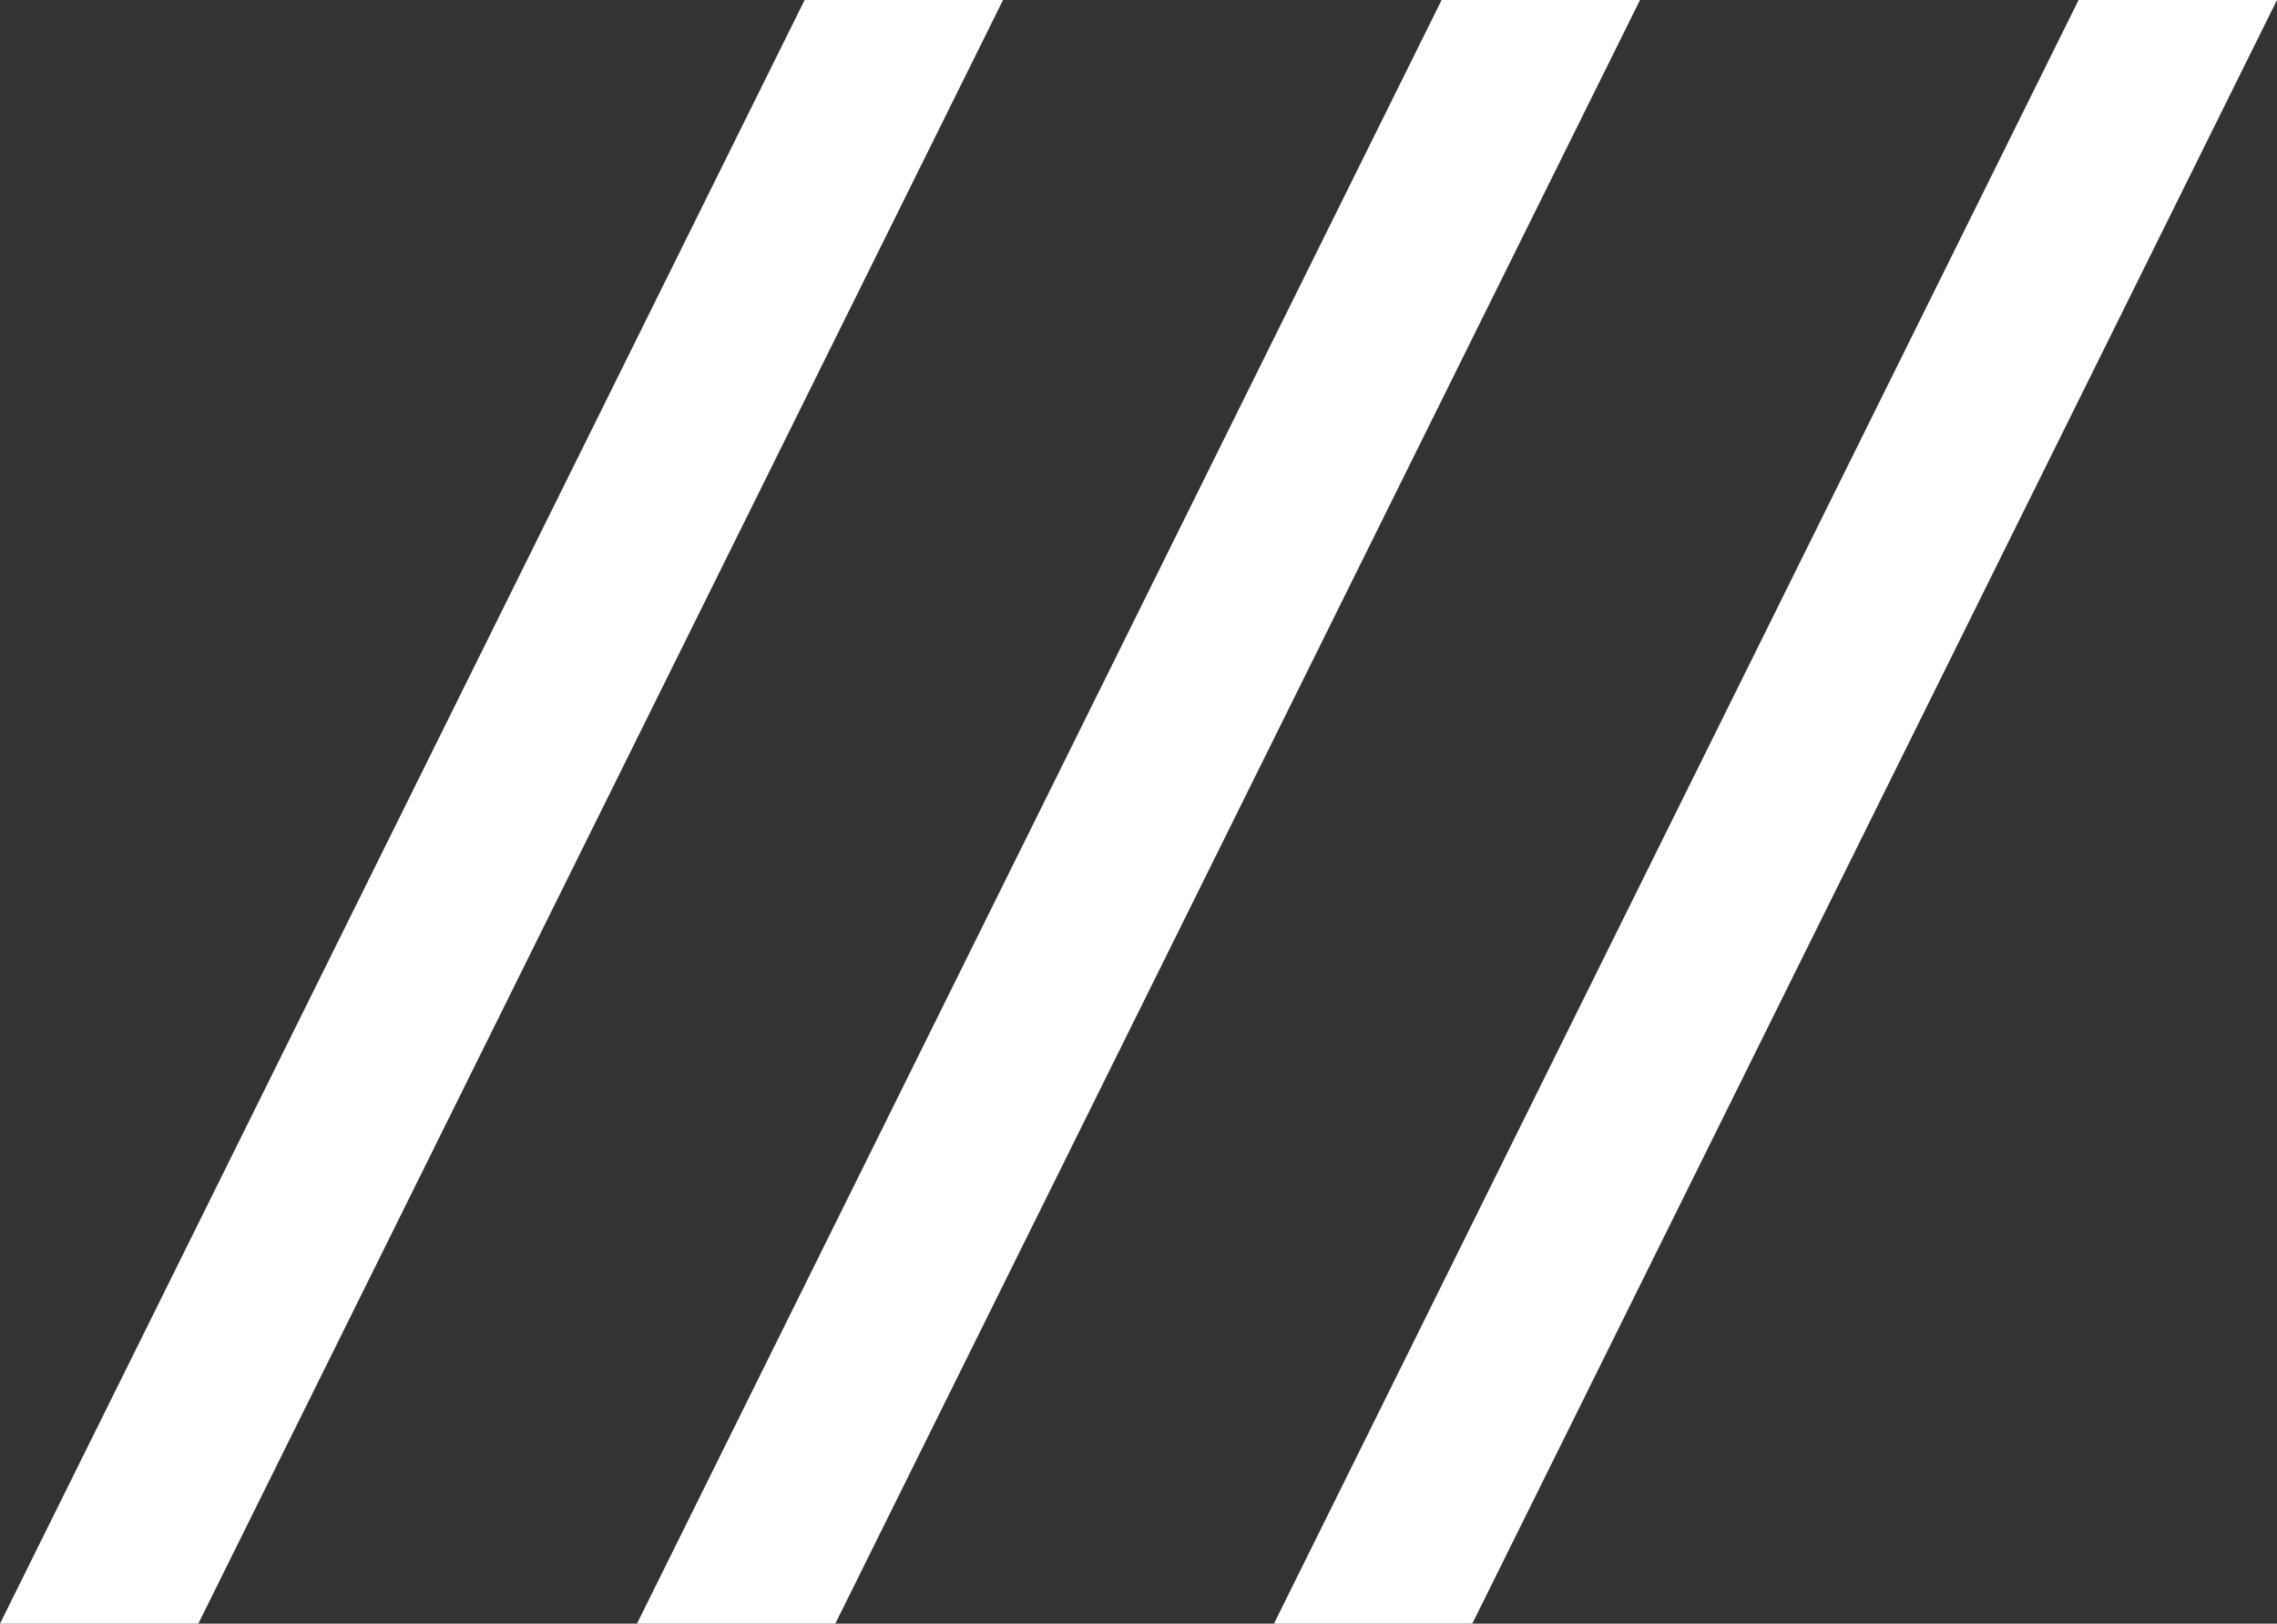 <svg xmlns="http://www.w3.org/2000/svg" id="Ebene_25" width="722.905" height="515.461" viewBox="0 0 722.905 515.461"><rect x="0" y="0" width="722.905" height="515.461" fill="#333333" stroke="none"/><path id="Pfad_1" data-name="Pfad 1" d="M94.166,624.931,349.646,109.47H286.655L31.2,624.931Z" transform="translate(-31.2 -109.47)" fill="#fff"></path><path id="Pfad_2" data-name="Pfad 2" d="M176.386,624.931,431.866,109.47H368.875L113.42,624.931Z" transform="translate(88.809 -109.47)" fill="#fff"></path><path id="Pfad_3" data-name="Pfad 3" d="M258.606,624.931,514.086,109.47H451.1L195.64,624.931Z" transform="translate(208.819 -109.47)" fill="#fff"></path></svg>